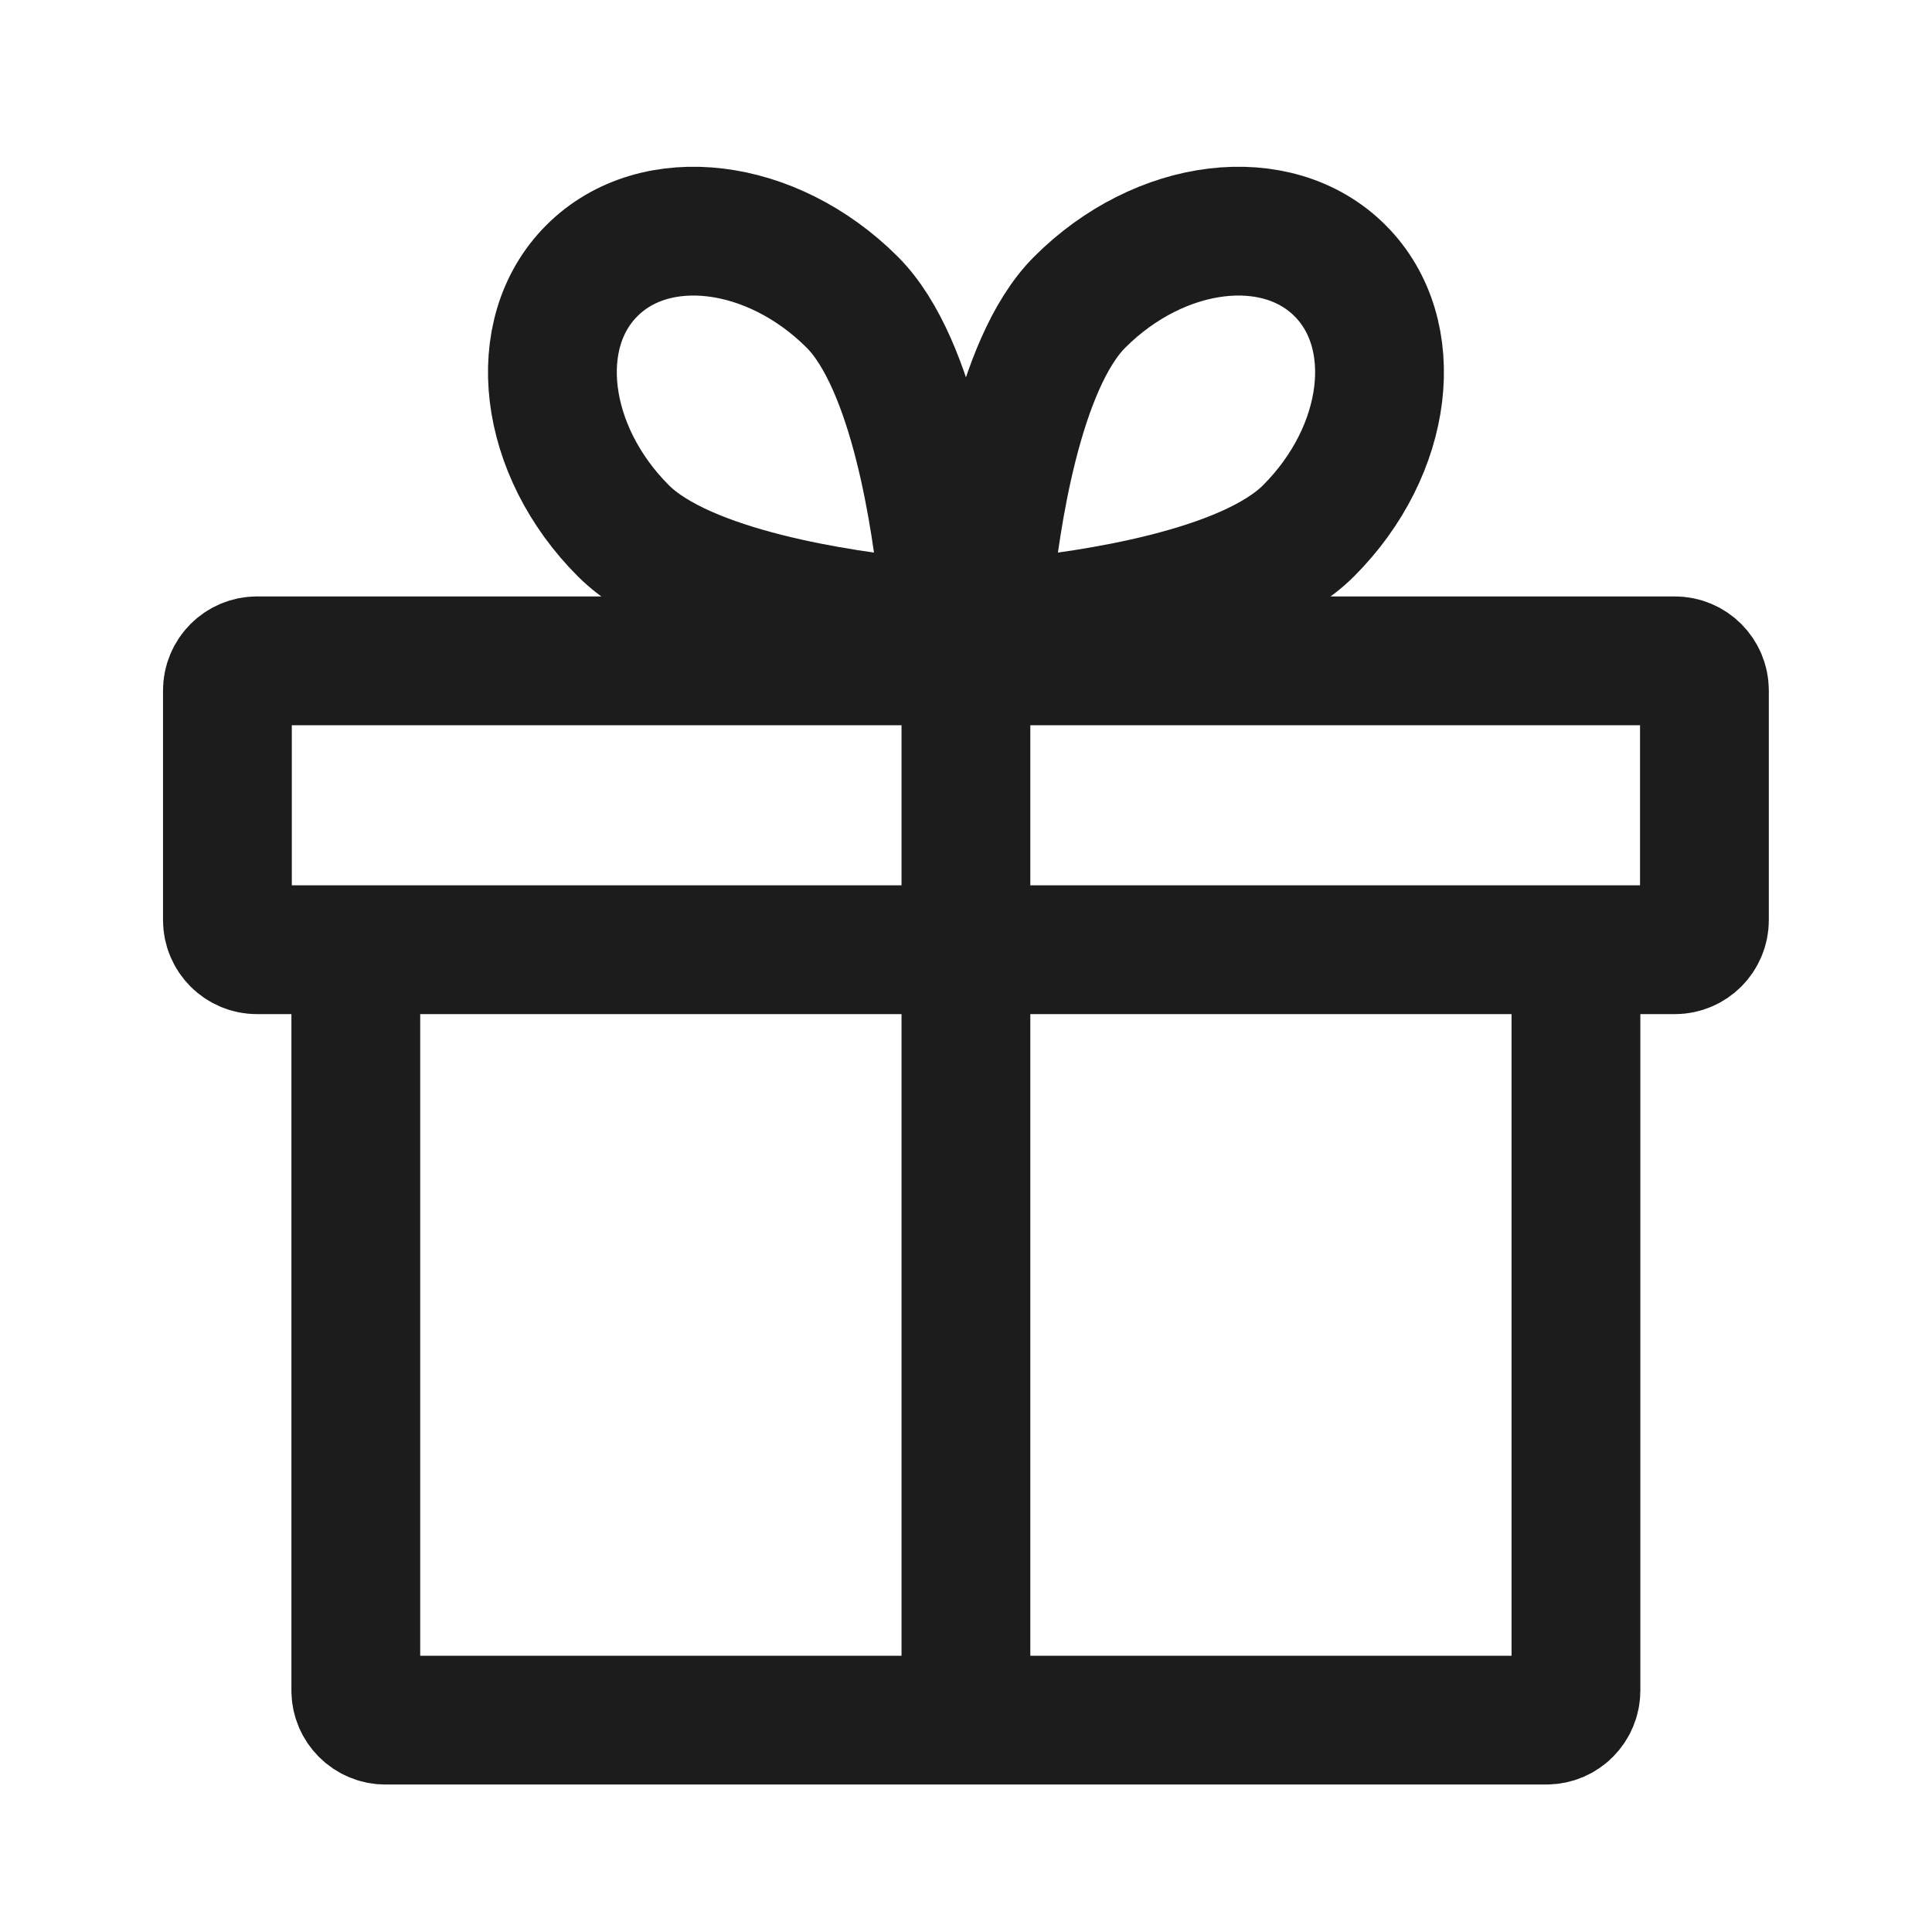 <svg width="24" height="24" viewBox="0 0 24 24" fill="none" xmlns="http://www.w3.org/2000/svg">
<path d="M4.42 11.798V21C4.42 21.203 4.585 21.368 4.789 21.368H19.209C19.413 21.368 19.577 21.203 19.577 21V11.798M4.42 11.798H3.193C2.99 11.798 2.825 11.633 2.825 11.43V8.578C2.825 8.374 2.99 8.209 3.193 8.209H20.805C21.008 8.209 21.173 8.374 21.173 8.578V11.43C21.173 11.633 21.008 11.798 20.805 11.798H19.577M4.42 11.798H19.577" stroke="#1C1C1C" stroke-width="1.6" stroke-linecap="round"/>
<path d="M11.999 8.209V20.97" stroke="#1C1C1C" stroke-width="1.6" stroke-linecap="round"/>
<path d="M10.587 3.754C11.36 4.527 11.636 6.497 11.722 7.354C11.743 7.573 11.565 7.751 11.346 7.729C10.489 7.644 8.518 7.368 7.745 6.595C6.743 5.594 6.568 4.146 7.353 3.362C8.138 2.577 9.585 2.753 10.587 3.754Z" stroke="#1C1C1C" stroke-width="1.6" stroke-linecap="round"/>
<path d="M13.412 3.754C12.639 4.527 12.363 6.497 12.277 7.354C12.255 7.573 12.434 7.751 12.652 7.729C13.51 7.644 15.481 7.368 16.254 6.595C17.256 5.594 17.431 4.146 16.646 3.362C15.861 2.577 14.413 2.753 13.412 3.754Z" stroke="#1C1C1C" stroke-width="1.6" stroke-linecap="round"/>
</svg>
